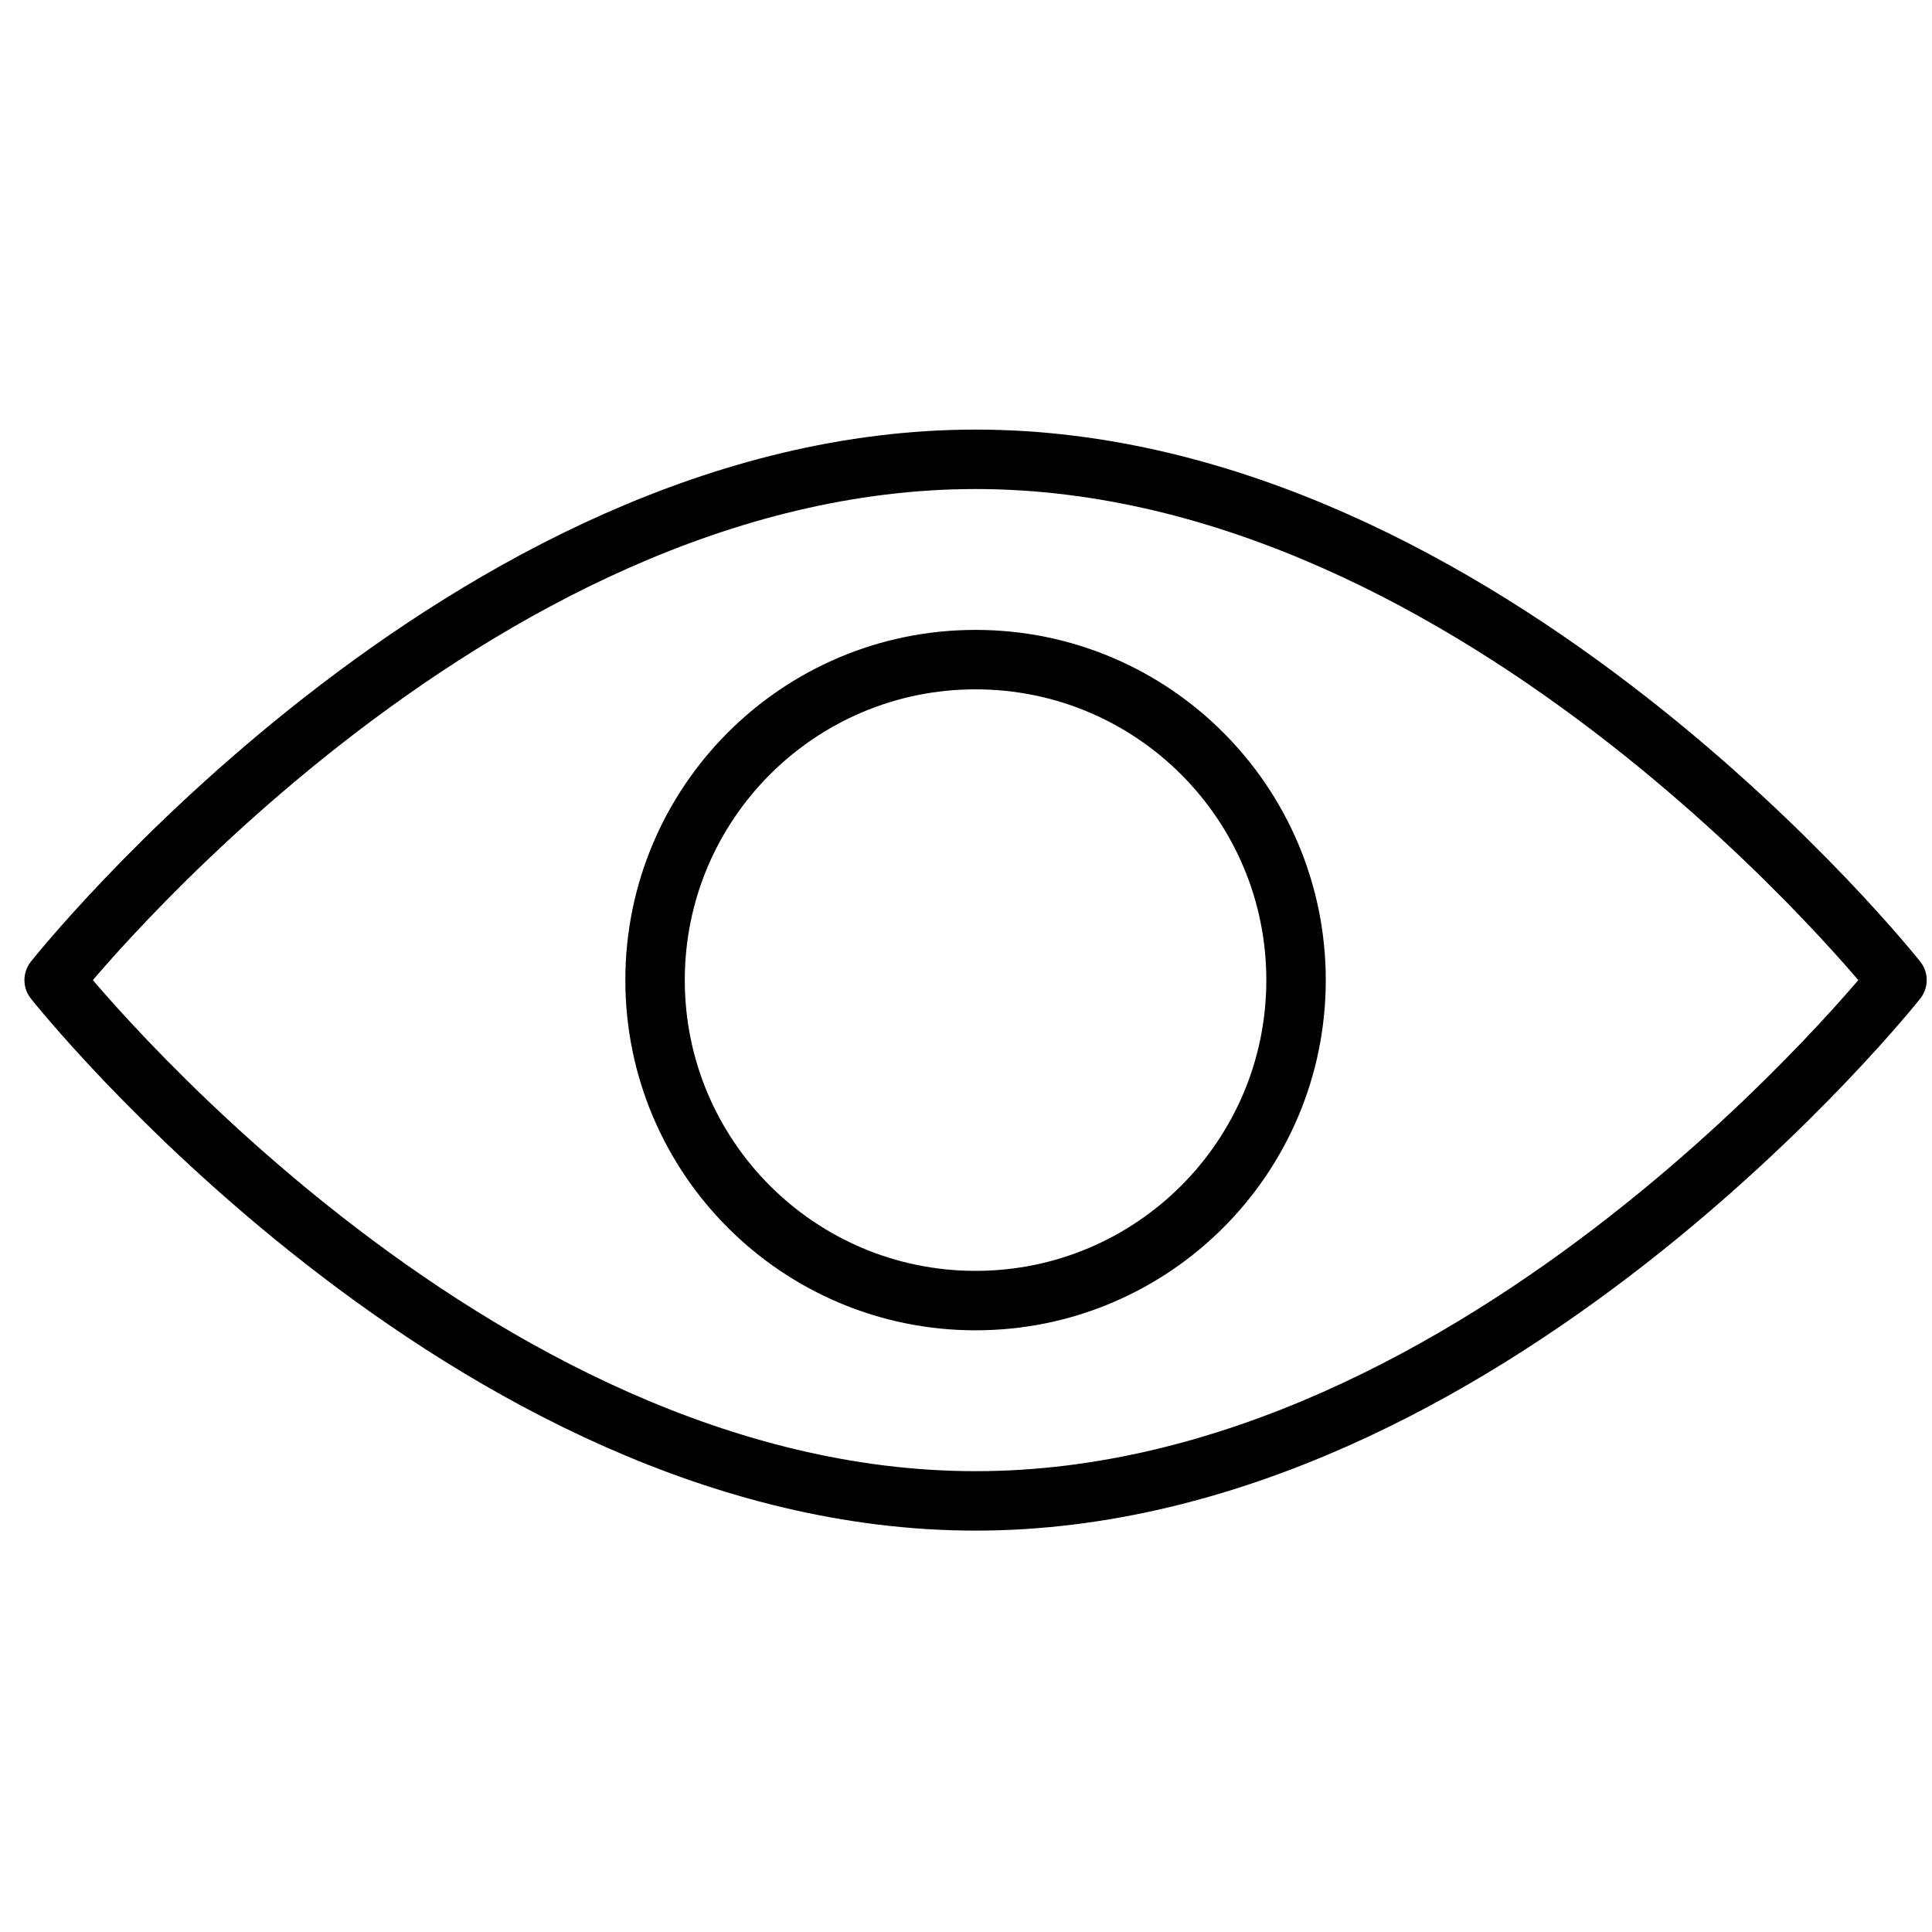 <svg width="65" height="65" viewBox="0 0 65 65" fill="none" xmlns="http://www.w3.org/2000/svg">
    <g clip-path="url(#clip0_1193_23815)">
        <path fill-rule="evenodd" clip-rule="evenodd" d="M63.822 32.975C63.822 32.975 49.945 50.496 32.822 50.496C15.7 50.496 1.822 32.975 1.822 32.975C1.822 32.975 15.7 15.453 32.822 15.453C49.945 15.453 63.822 32.975 63.822 32.975V32.975Z" stroke="black" stroke-width="2" stroke-linecap="round" stroke-linejoin="round"/>
        <path fill-rule="evenodd" clip-rule="evenodd" d="M43.604 32.975C43.604 38.932 38.776 43.757 32.822 43.757C26.867 43.757 22.039 38.932 22.039 32.975C22.039 27.017 26.867 22.192 32.822 22.192C38.776 22.192 43.604 27.017 43.604 32.975V32.975Z" stroke="black" stroke-width="2" stroke-linecap="round" stroke-linejoin="round"/>
    </g>
    <defs>
        <clipPath id="clip0_1193_23815">
            <rect width="64" height="64" fill="white" transform="translate(0.822 0.975)"/>
        </clipPath>
    </defs>
</svg>
